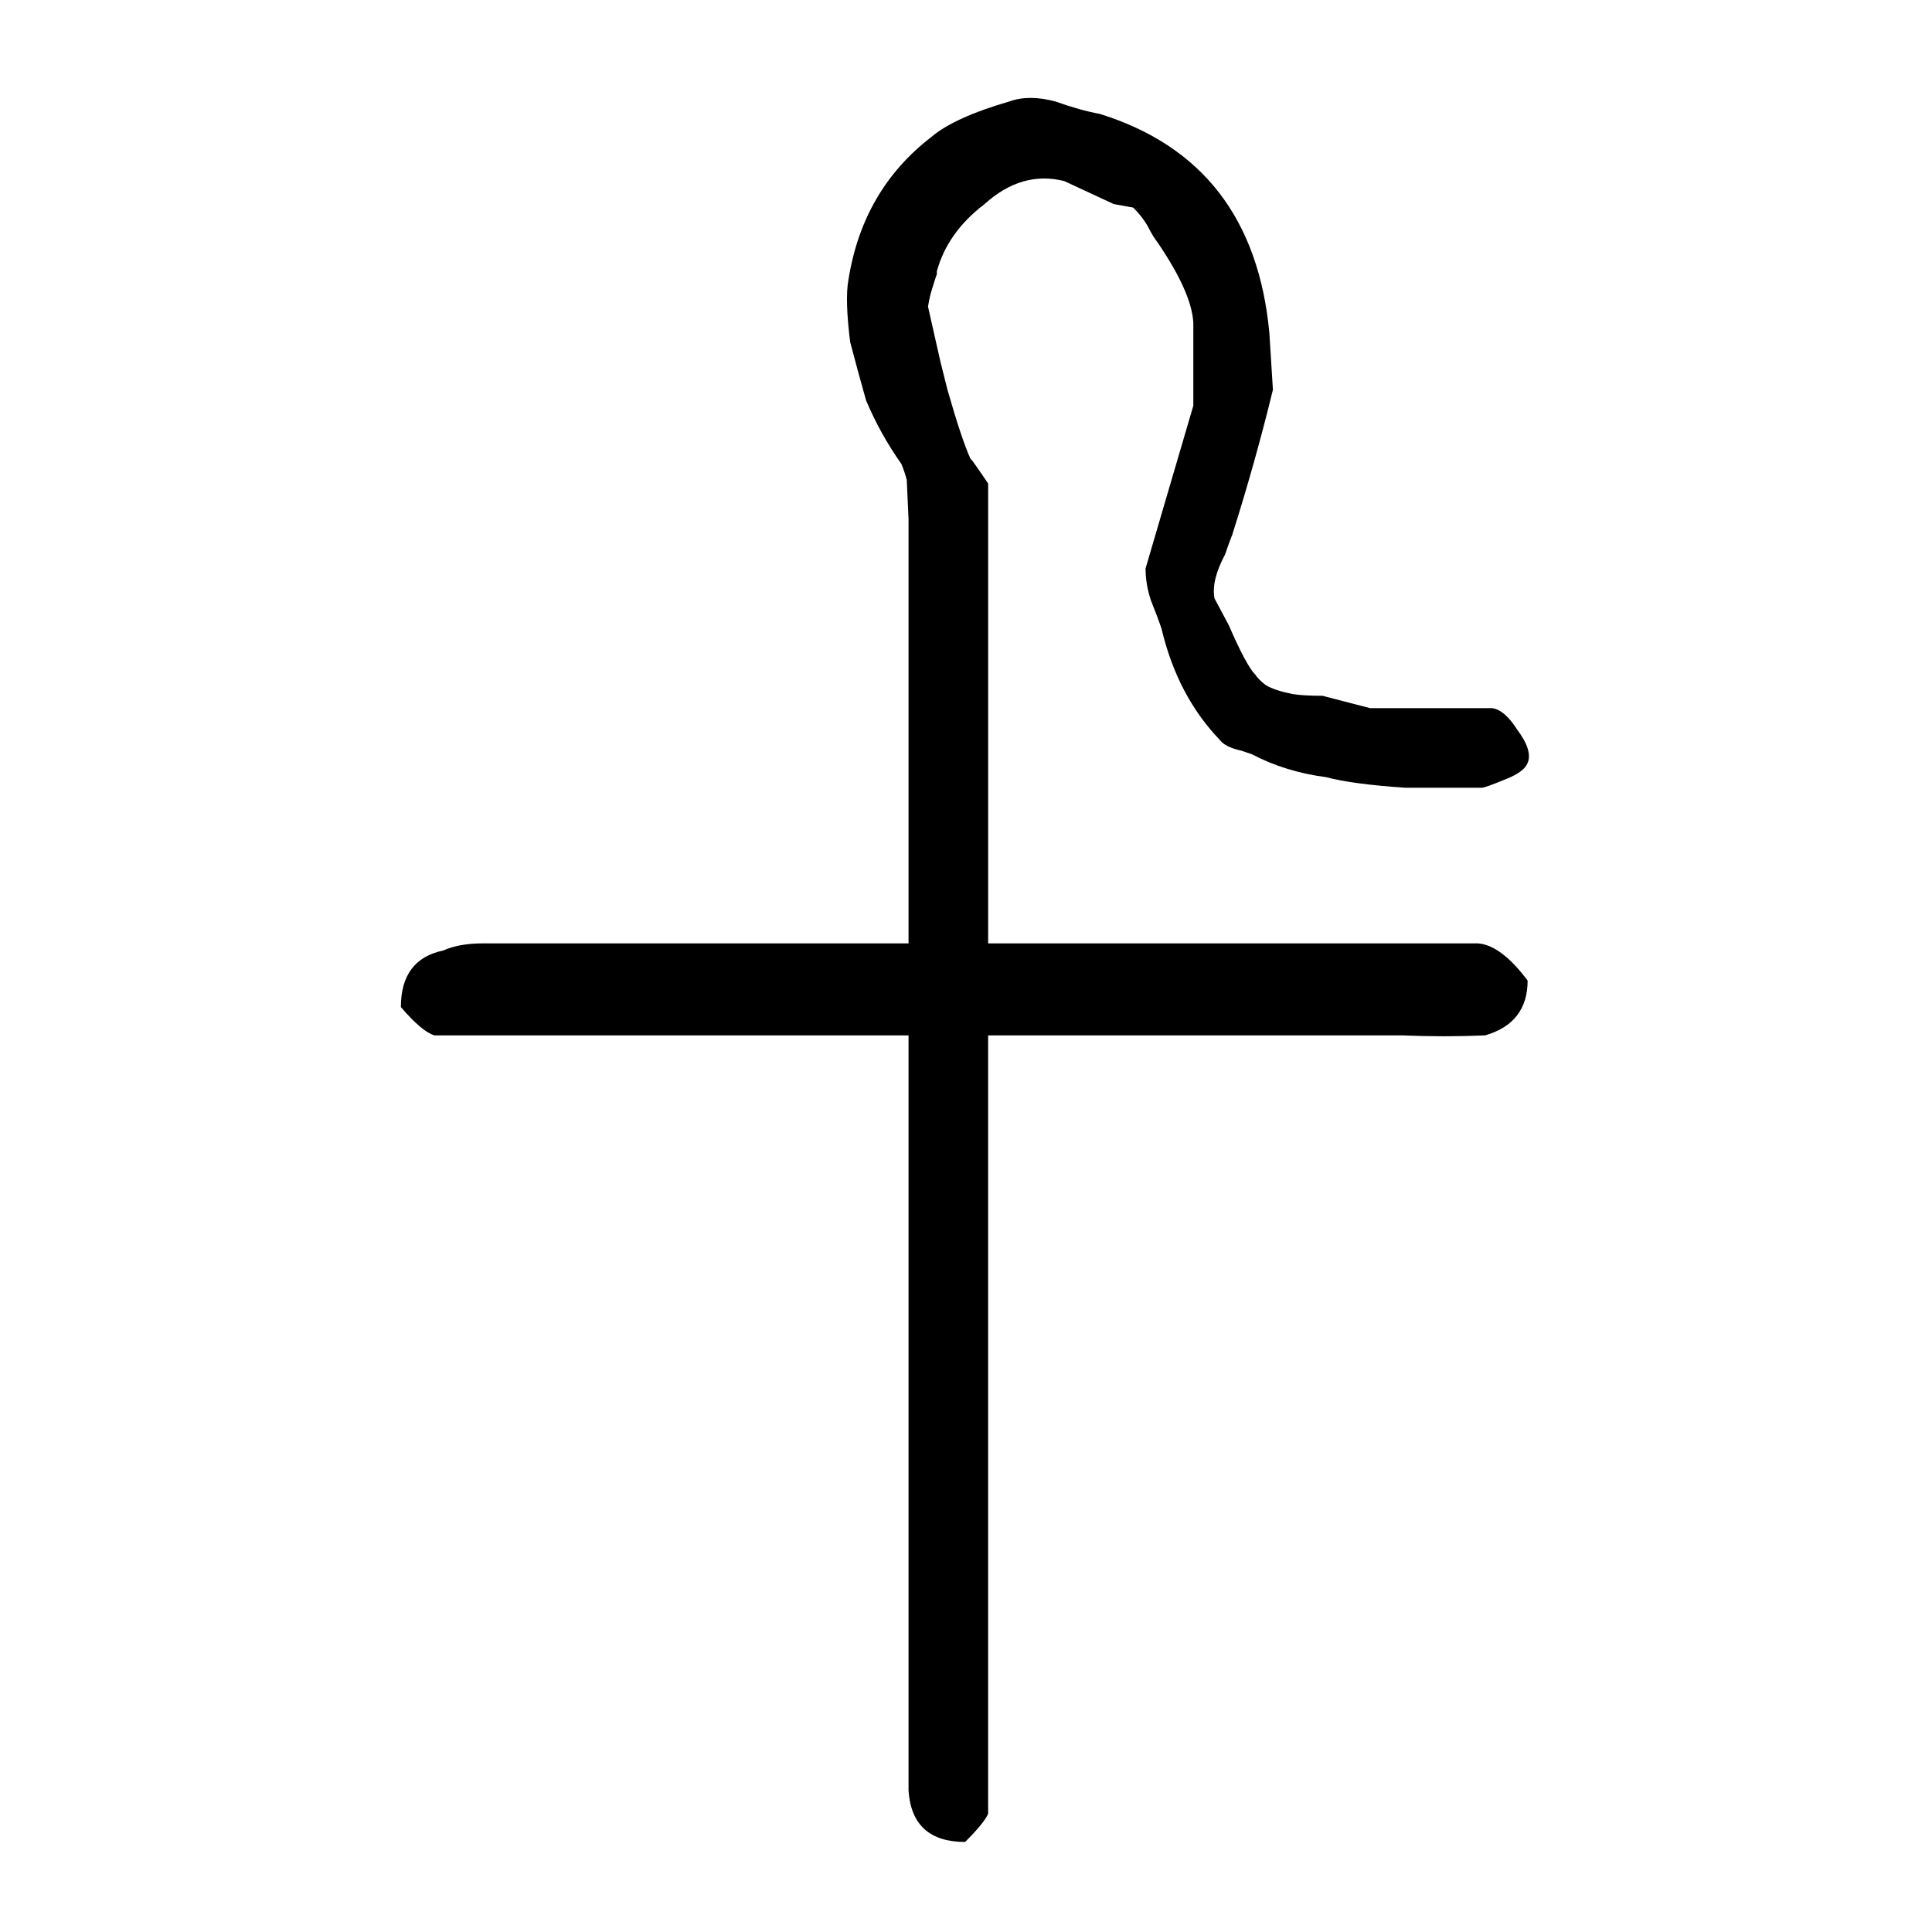 <svg xmlns="http://www.w3.org/2000/svg" height="640" width="640" version="1.1">
	<g transform="translate(0 -412.36)">
		<g>
			<path d="m334.36 445.97q-18.164 5.273-25.781 11.719-22.852 17.578-27.539 47.461-1.172 6.445 0.586 20.508 2.93 11.133 5.273 19.336 4.688 11.133 11.719 21.094 1.172 2.93 1.758 5.273l0.586 12.891v140.62h-127.15q-7.031 0-14.062 0-7.617 0-12.891 2.344-14.062 2.93-14.062 18.75 7.031 8.203 11.133 9.375h38.086 118.95v203.91 46.289q1.172 16.992 18.75 16.992 6.445-6.445 7.617-9.375v-62.695-195.12h137.11q14.062 0.586 27.539 0 14.062-4.102 14.062-18.164-8.789-11.719-16.406-12.305h-35.742-126.56v-152.34q-2.344-3.516-5.273-7.617 0 0-0.586-0.586-2.93-6.445-7.617-22.852-1.172-4.688-2.344-9.375l-4.102-18.164q0.586-3.516 1.172-5.273 1.758-5.859 1.758-5.273 0-0.586 0-1.172 3.516-12.891 15.82-22.266 12.305-11.133 26.367-7.617l16.406 7.617 6.445 1.172q3.516 3.516 5.273 7.031 1.172 2.344 2.93 4.688 11.133 16.406 11.719 26.367v27.539l-15.82 53.906q0 5.273 1.758 10.547 2.344 5.859 3.516 9.375 5.273 22.266 19.336 36.914 1.758 2.344 7.031 3.516 1.758 0.586 3.516 1.172 11.133 5.859 24.609 7.617 8.789 2.344 26.367 3.516h25.195q1.172 0 8.203-2.93 5.859-2.344 7.031-5.273 1.758-4.102-3.516-11.133-4.102-6.445-8.203-7.031h-40.43l-15.82-4.102q-6.445 0-9.961-0.586-5.859-1.172-8.789-2.93-2.344-1.758-3.516-3.516-2.93-2.93-8.789-16.406l-4.688-8.789q-1.172-5.859 3.516-14.648 1.172-3.516 2.344-6.445 7.617-24.023 13.477-48.047l-1.172-18.75q-5.273-56.836-56.25-72.656-6.445-1.172-14.648-4.102-8.789-2.344-15.234 0z"/>
		</g>
	</g>
</svg>
